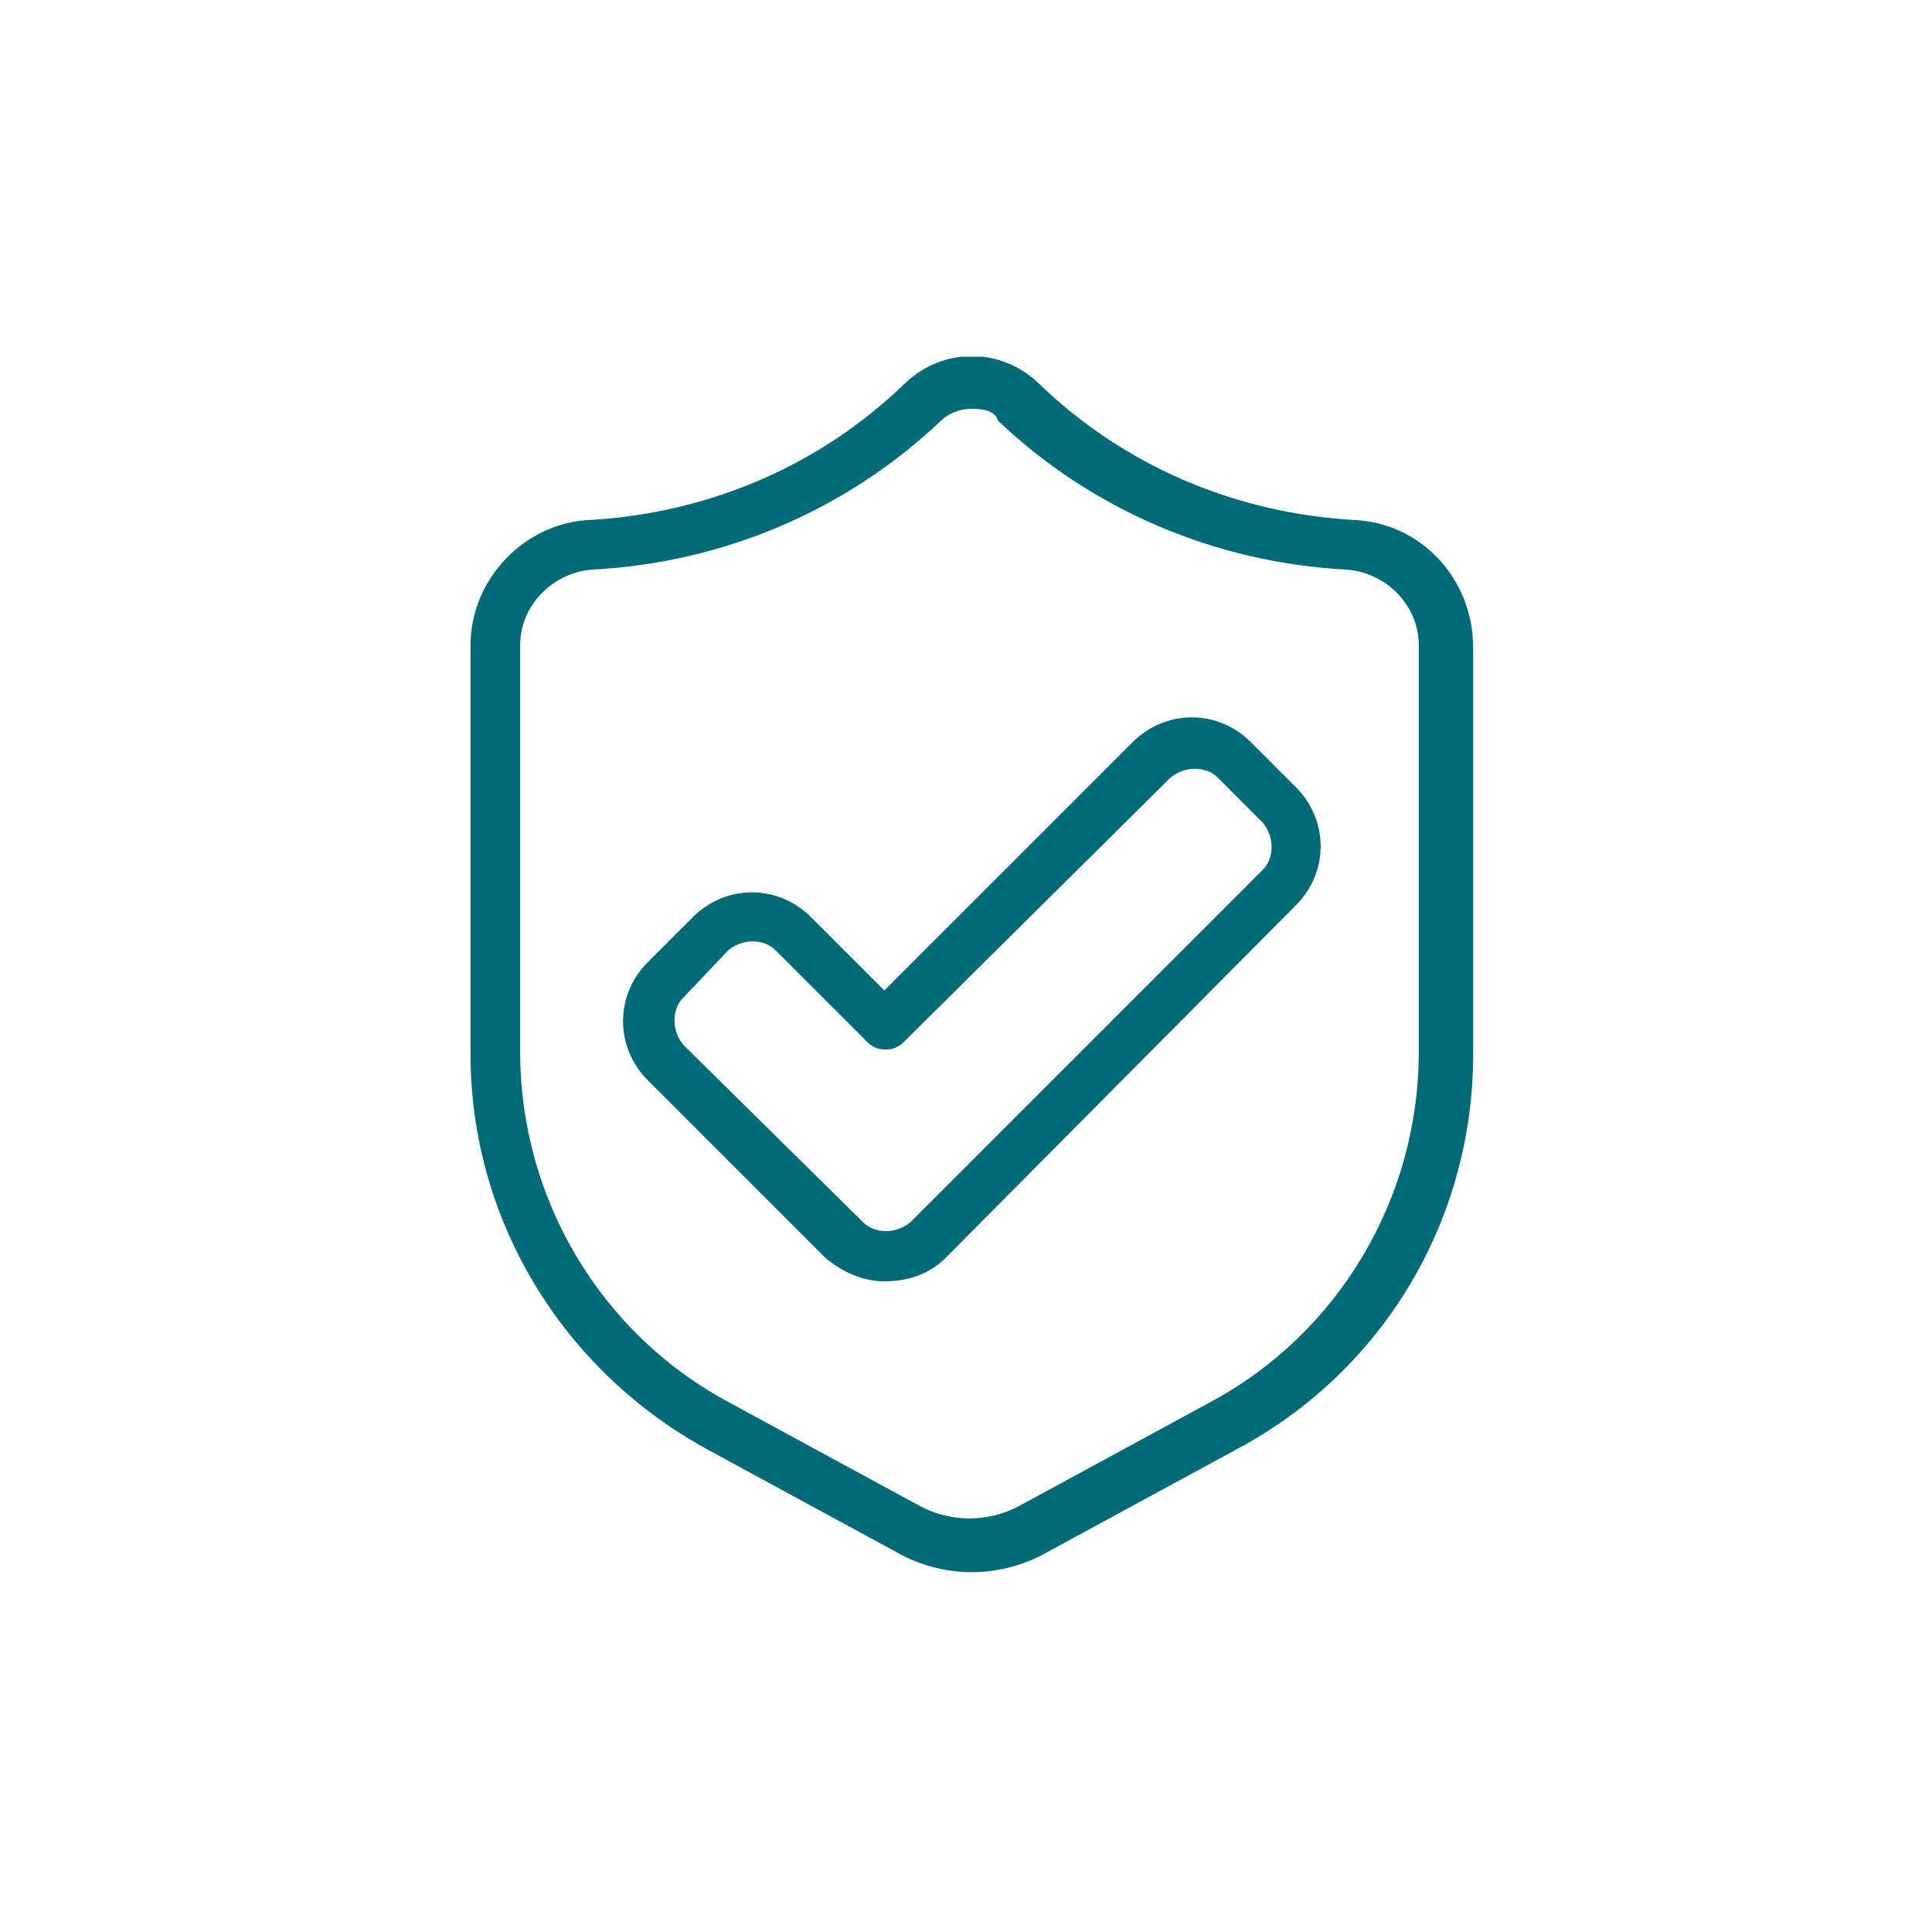 <?xml version="1.0" encoding="utf-8"?>
<!-- Generator: Adobe Illustrator 26.0.3, SVG Export Plug-In . SVG Version: 6.00 Build 0)  -->
<svg version="1.1" id="Componente_24_6" xmlns="http://www.w3.org/2000/svg" xmlns:xlink="http://www.w3.org/1999/xlink" x="0px"
	 y="0px" viewBox="0 0 81.7 81.7" style="enable-background:new 0 0 81.7 81.7;" xml:space="preserve">
<style type="text/css">
	.st0{clip-path:url(#SVGID_00000000919624245901550170000014286645643703163804_);}
	.st1{fill:#006B77;}
</style>
<g id="Grupo_346" transform="translate(19.897 15.085)">
	<g>
		<defs>
			<rect id="SVGID_1_" x="0" y="0" width="42.5" height="51.4"/>
		</defs>
		<clipPath id="SVGID_00000023252085302427993530000015731517204452525236_">
			<use xlink:href="#SVGID_1_"  style="overflow:visible;"/>
		</clipPath>
		<g id="Grupo_345" style="clip-path:url(#SVGID_00000023252085302427993530000015731517204452525236_);">
			<path id="Caminho_260" class="st1" d="M21.2,51.4c-1.1,0-2.2-0.3-3.1-0.8L10,46.2C3.8,42.8,0,36.4,0,29.5V12.2
				C0,9.4,2.3,7,5.1,6.9c5-0.3,9.7-2.3,13.3-5.8c1.6-1.5,4-1.5,5.6,0c3.6,3.5,8.3,5.5,13.3,5.8c2.9,0.1,5.1,2.5,5.1,5.4v17.2
				c0,7-3.8,13.4-10,16.7l-8.1,4.4C23.4,51.1,22.3,51.4,21.2,51.4L21.2,51.4z M21.2,2.2c-0.5,0-1,0.2-1.3,0.5c-4,3.8-9.2,6-14.7,6.3
				c-1.7,0.1-3.1,1.5-3.1,3.2v17.2c0,6.2,3.4,11.9,8.8,14.8l8.1,4.4c1.3,0.7,2.9,0.7,4.2,0l8.1-4.4c5.4-2.9,8.8-8.6,8.8-14.8V12.2
				c0-1.7-1.4-3.1-3.1-3.2c-5.5-0.3-10.7-2.5-14.7-6.3C22.2,2.3,21.7,2.2,21.2,2.2L21.2,2.2z"/>
			<path id="Caminho_261" class="st1" d="M17.5,39.1c-0.9,0-1.8-0.4-2.5-1l-7.5-7.5c-1.4-1.4-1.4-3.6,0-5l1.9-1.9
				c1.4-1.4,3.6-1.4,5,0l3.1,3.1l10.5-10.5c1.4-1.4,3.6-1.4,5,0l1.9,1.9c1.4,1.4,1.4,3.6,0,5L20.1,38.1
				C19.4,38.8,18.5,39.1,17.5,39.1L17.5,39.1z M16.6,36.6c0.5,0.5,1.4,0.5,2,0l14.9-14.9c0.5-0.5,0.5-1.4,0-2l-1.9-1.9
				c-0.5-0.5-1.4-0.5-2,0L18.3,29c-0.4,0.4-1.1,0.4-1.5,0l-3.9-3.9c-0.5-0.5-1.4-0.5-2,0L9,27.1c-0.5,0.5-0.5,1.4,0,2L16.6,36.6z"/>
		</g>
	</g>
</g>
</svg>
